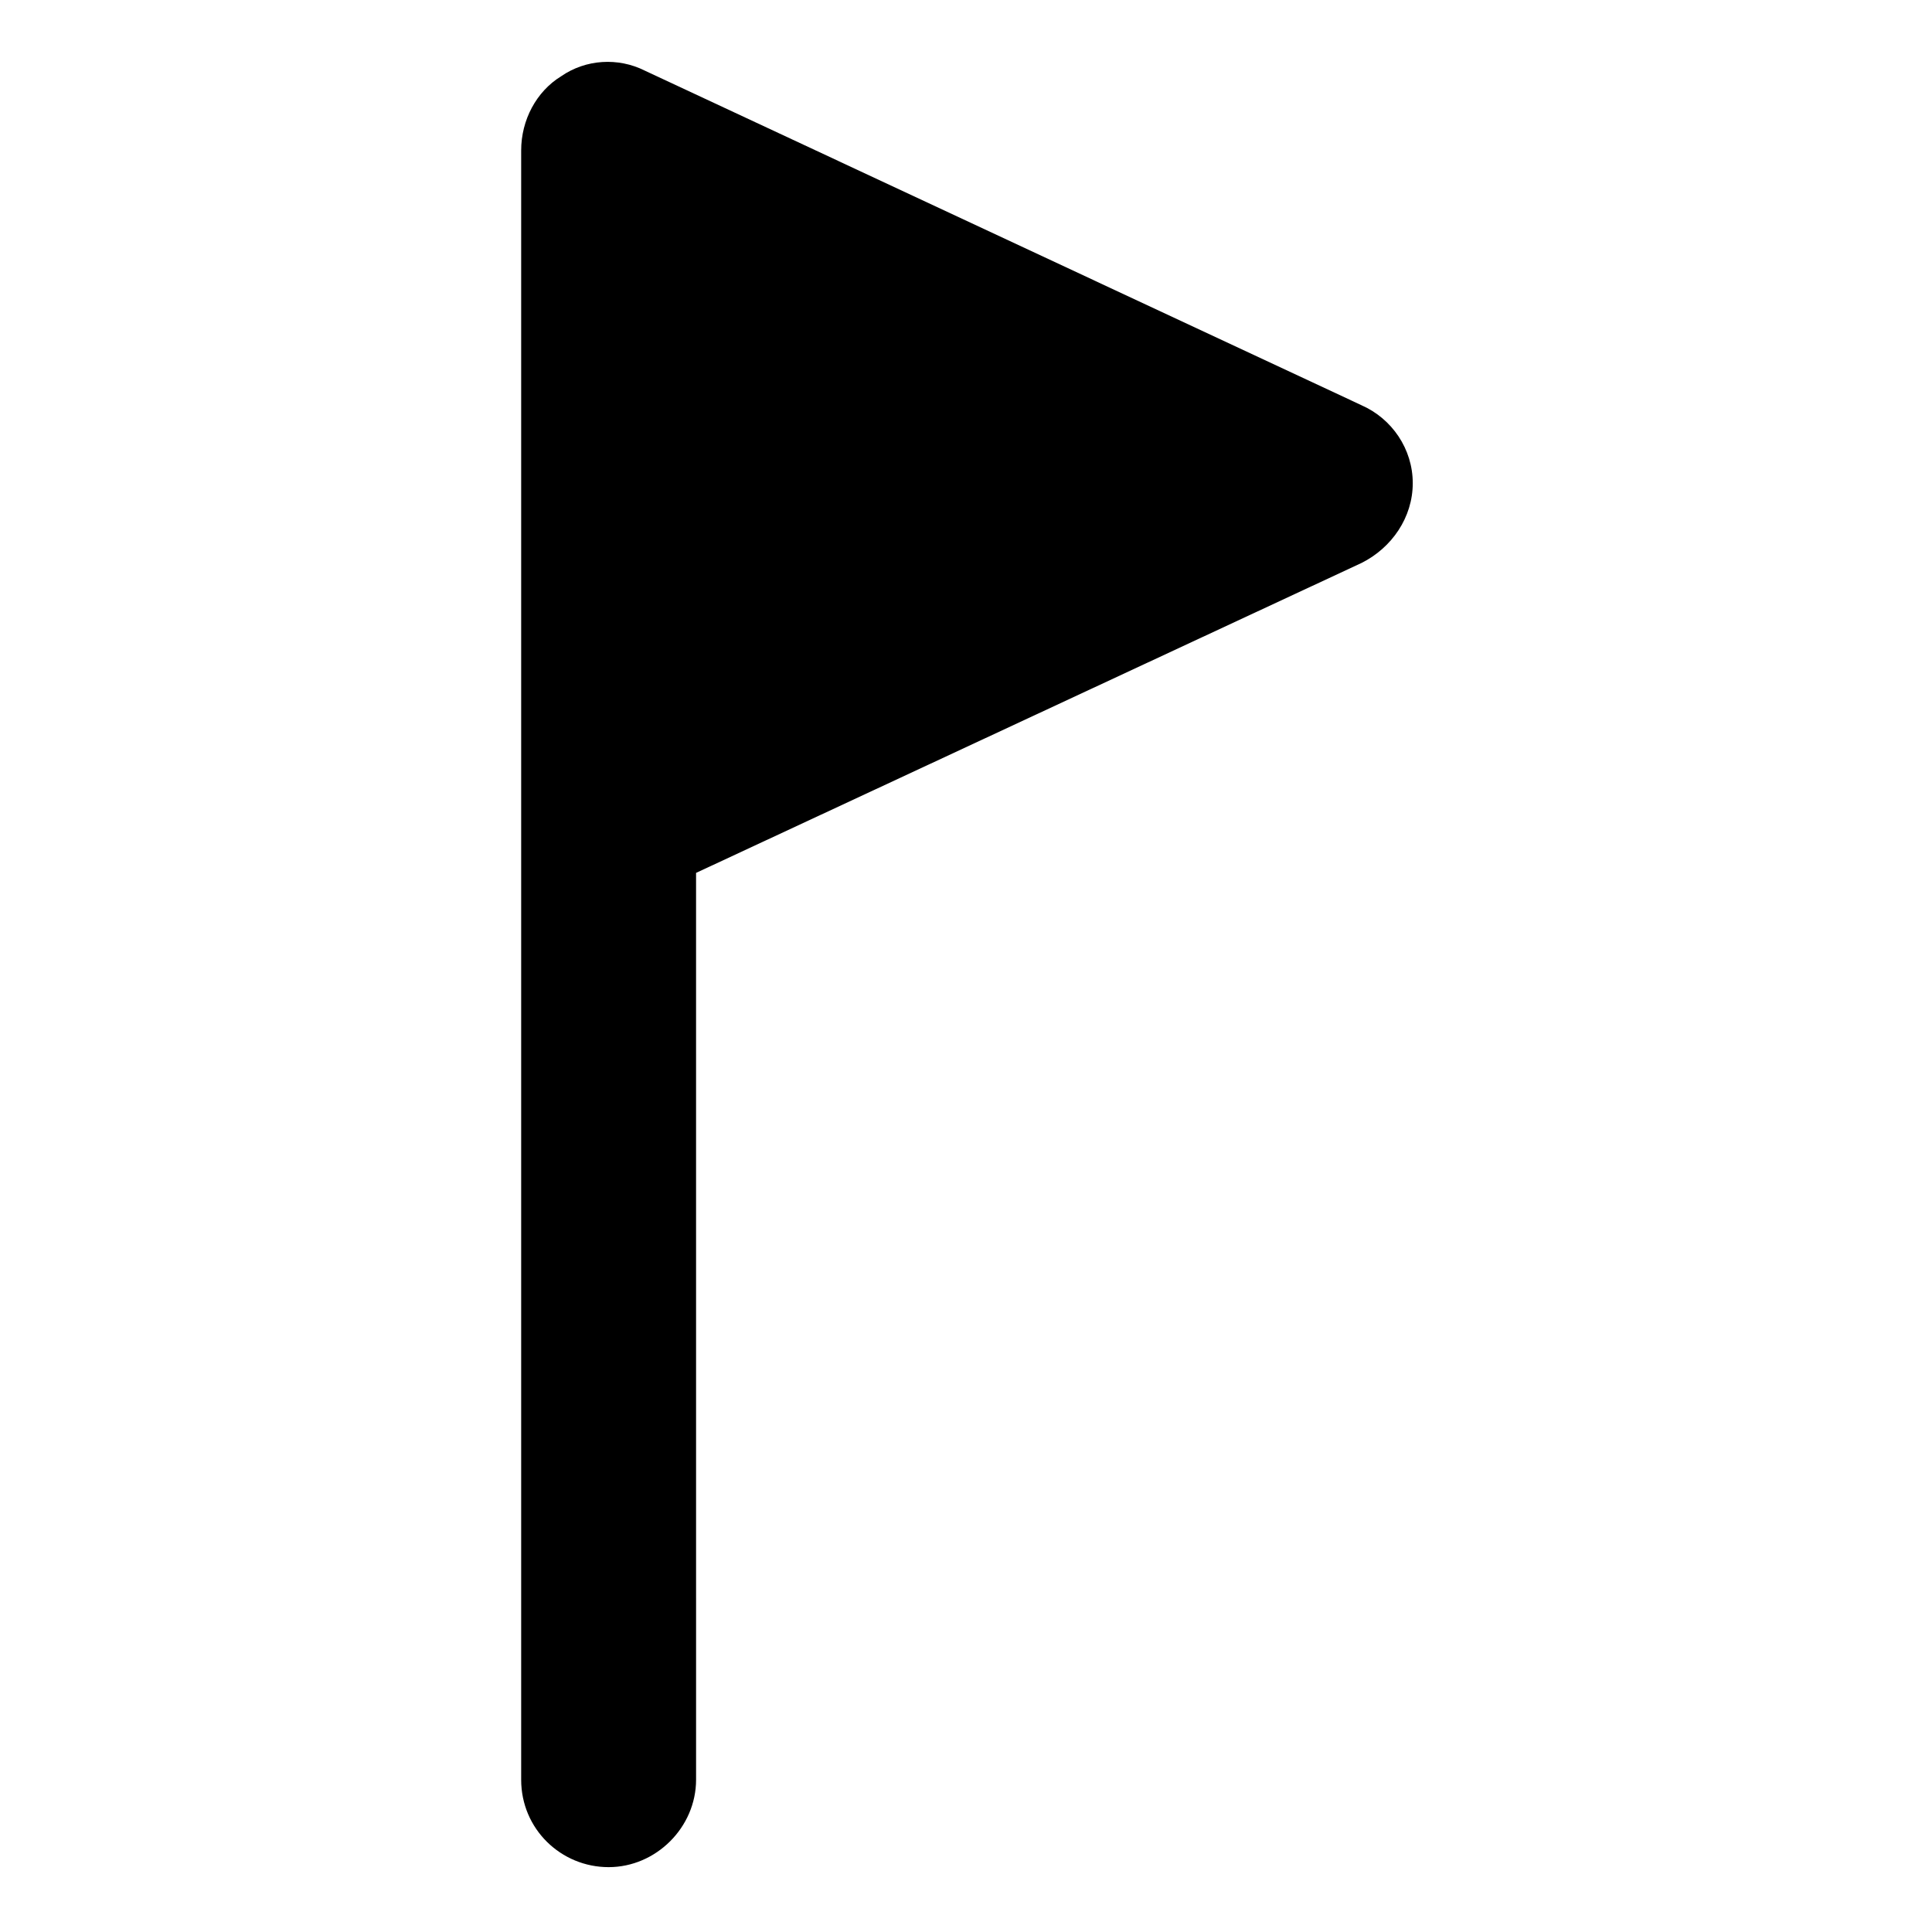 <?xml version="1.0" encoding="UTF-8"?>
<!-- Uploaded to: ICON Repo, www.iconrepo.com, Generator: ICON Repo Mixer Tools -->
<svg fill="#000000" width="800px" height="800px" version="1.1" viewBox="144 144 512 512" xmlns="http://www.w3.org/2000/svg">
 <path d="m504.79 251.38-189.93-88.672c-7.055-3.527-15.617-3.023-22.168 1.512-6.551 4.031-10.578 11.586-10.578 19.648v175.83 1.008 254.93c0 13.098 10.578 23.176 23.176 23.176 12.594 0 23.176-10.578 23.176-23.176l-0.004-240.31 176.33-82.121c8.062-4.031 13.602-12.09 13.602-21.16 0.004-9.07-5.539-17.129-13.602-20.656z"/>
</svg>
